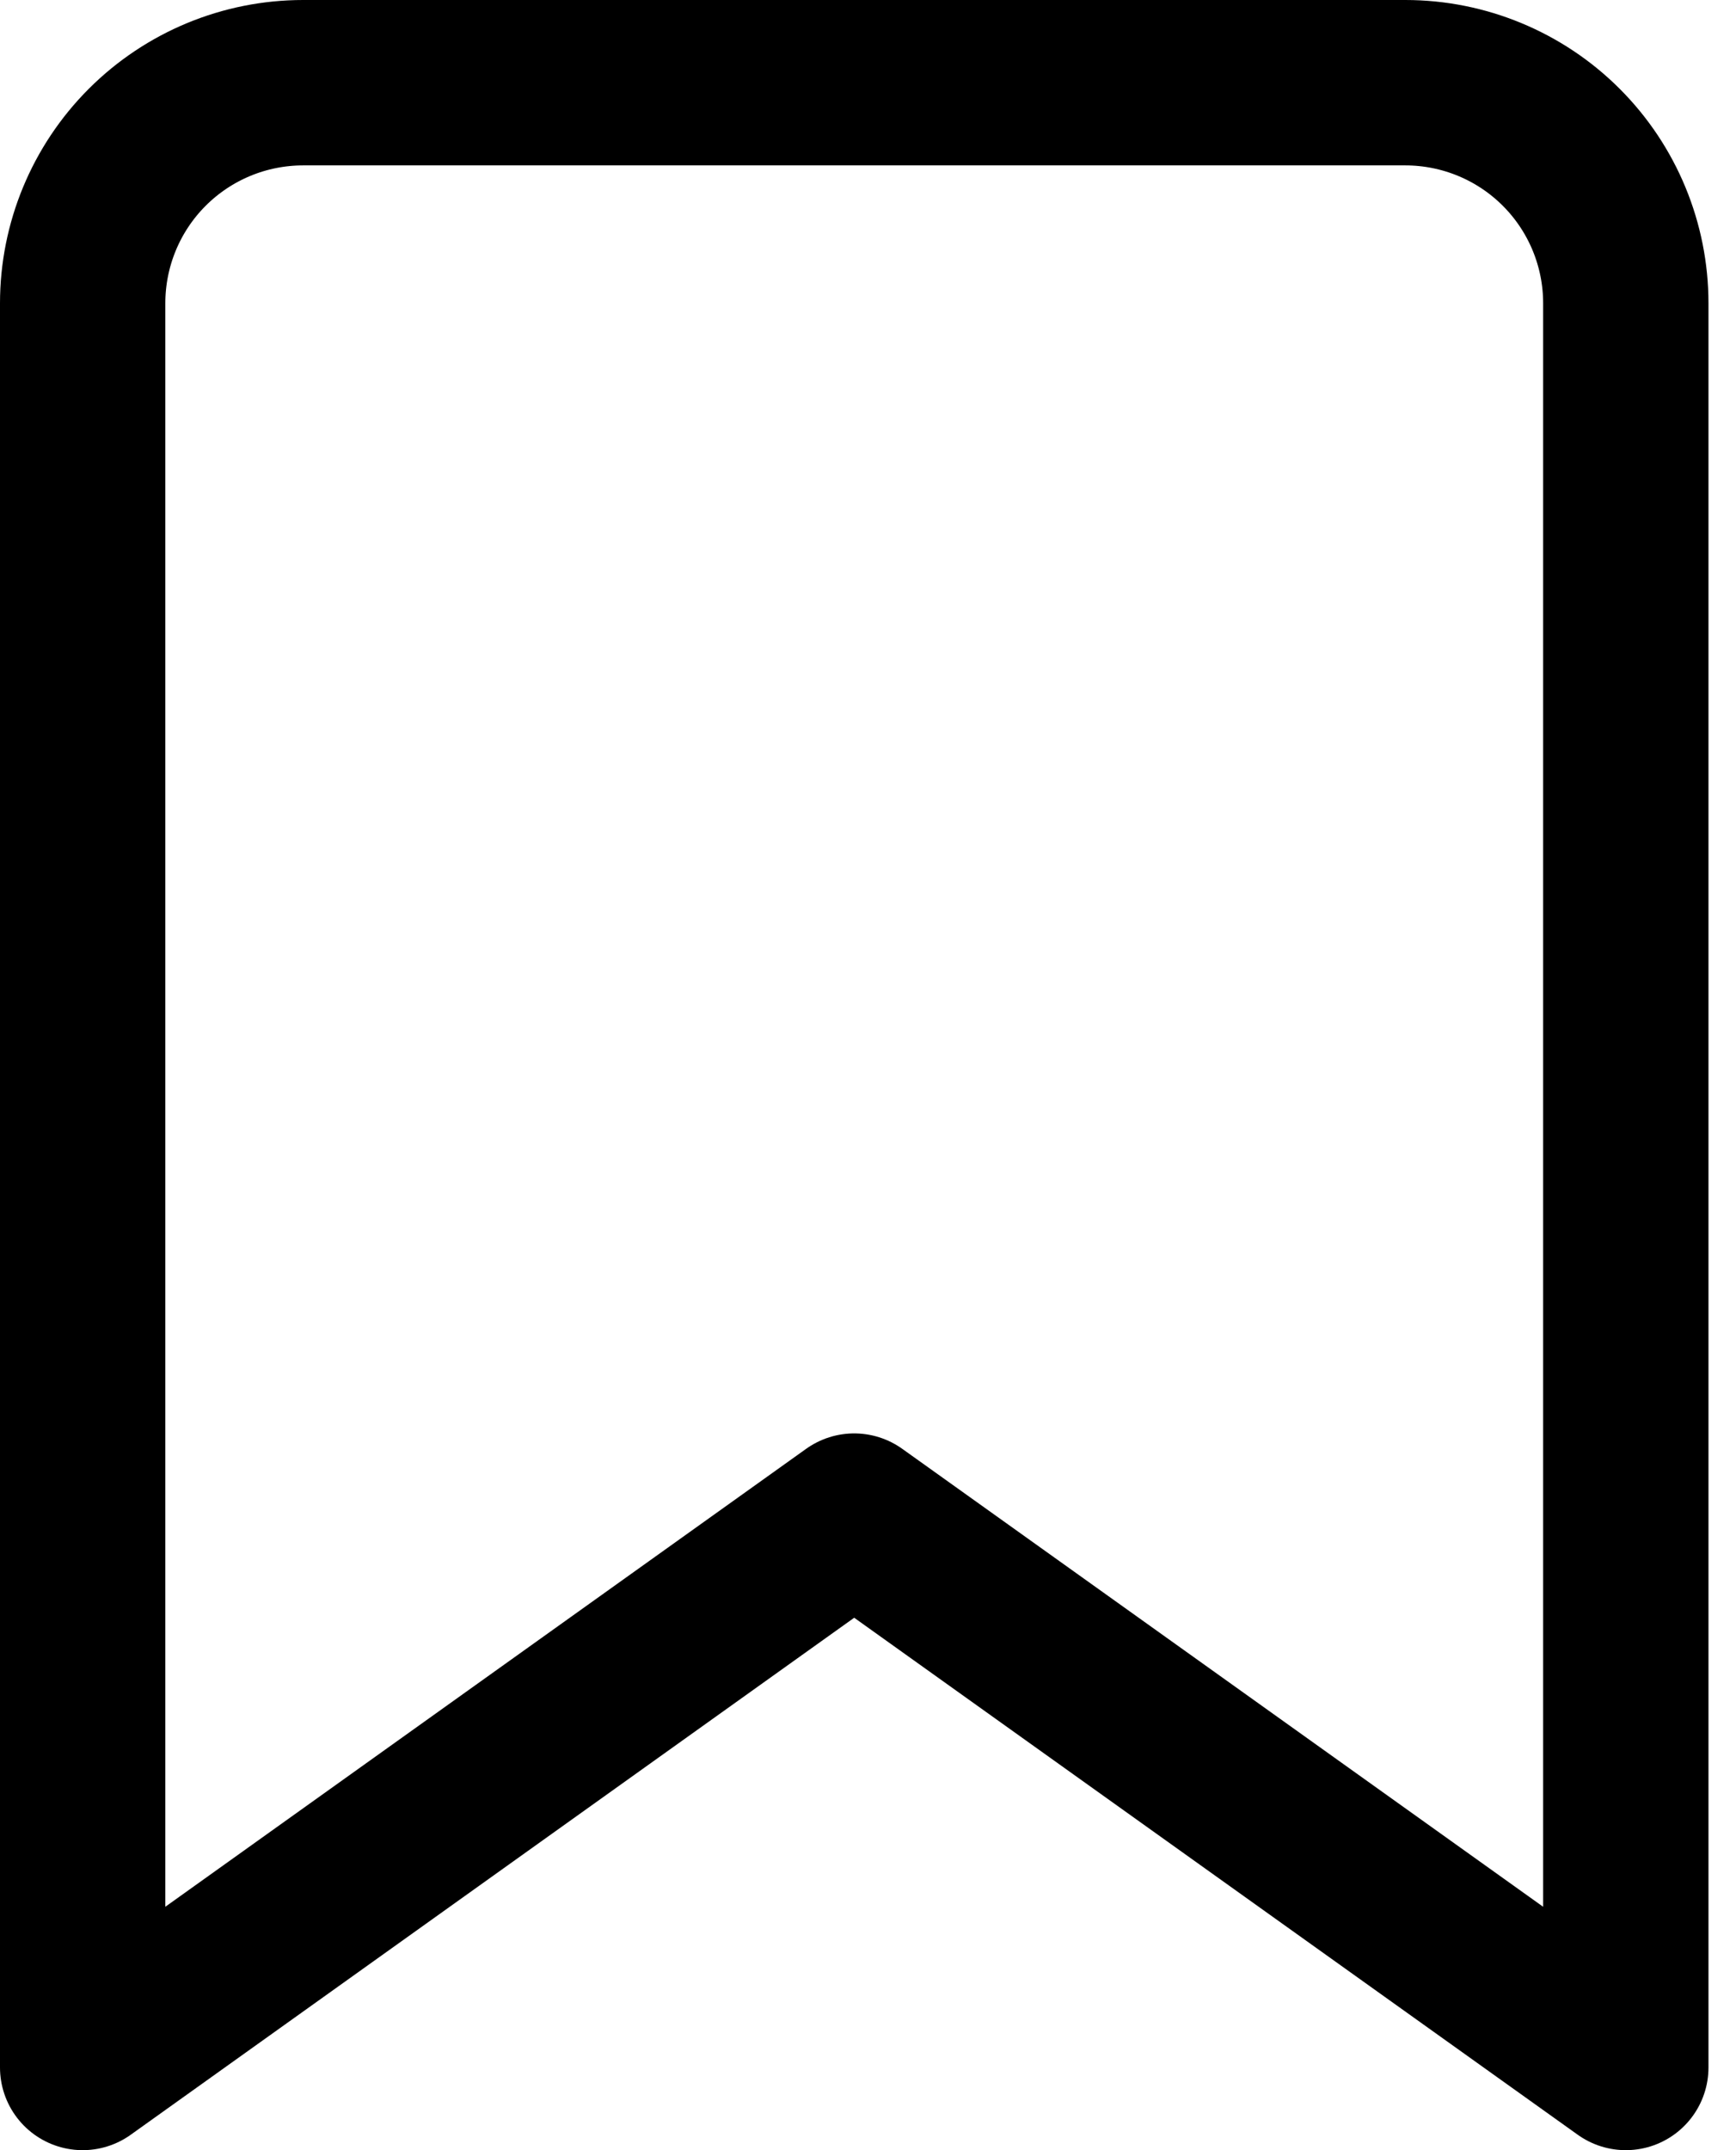 <?xml version="1.0" encoding="utf-8"?>
<svg xmlns="http://www.w3.org/2000/svg" width="21" height="26" viewBox="0 0 21 26" fill="none">
<path d="M19.667 25L10.333 18.333L1 25V3.667C1 2.959 1.281 2.281 1.781 1.781C2.281 1.281 2.959 1 3.667 1H17C17.707 1 18.386 1.281 18.886 1.781C19.386 2.281 19.667 2.959 19.667 3.667V25Z" stroke="black" stroke-width="2" stroke-linecap="round" stroke-linejoin="round"/>
</svg>